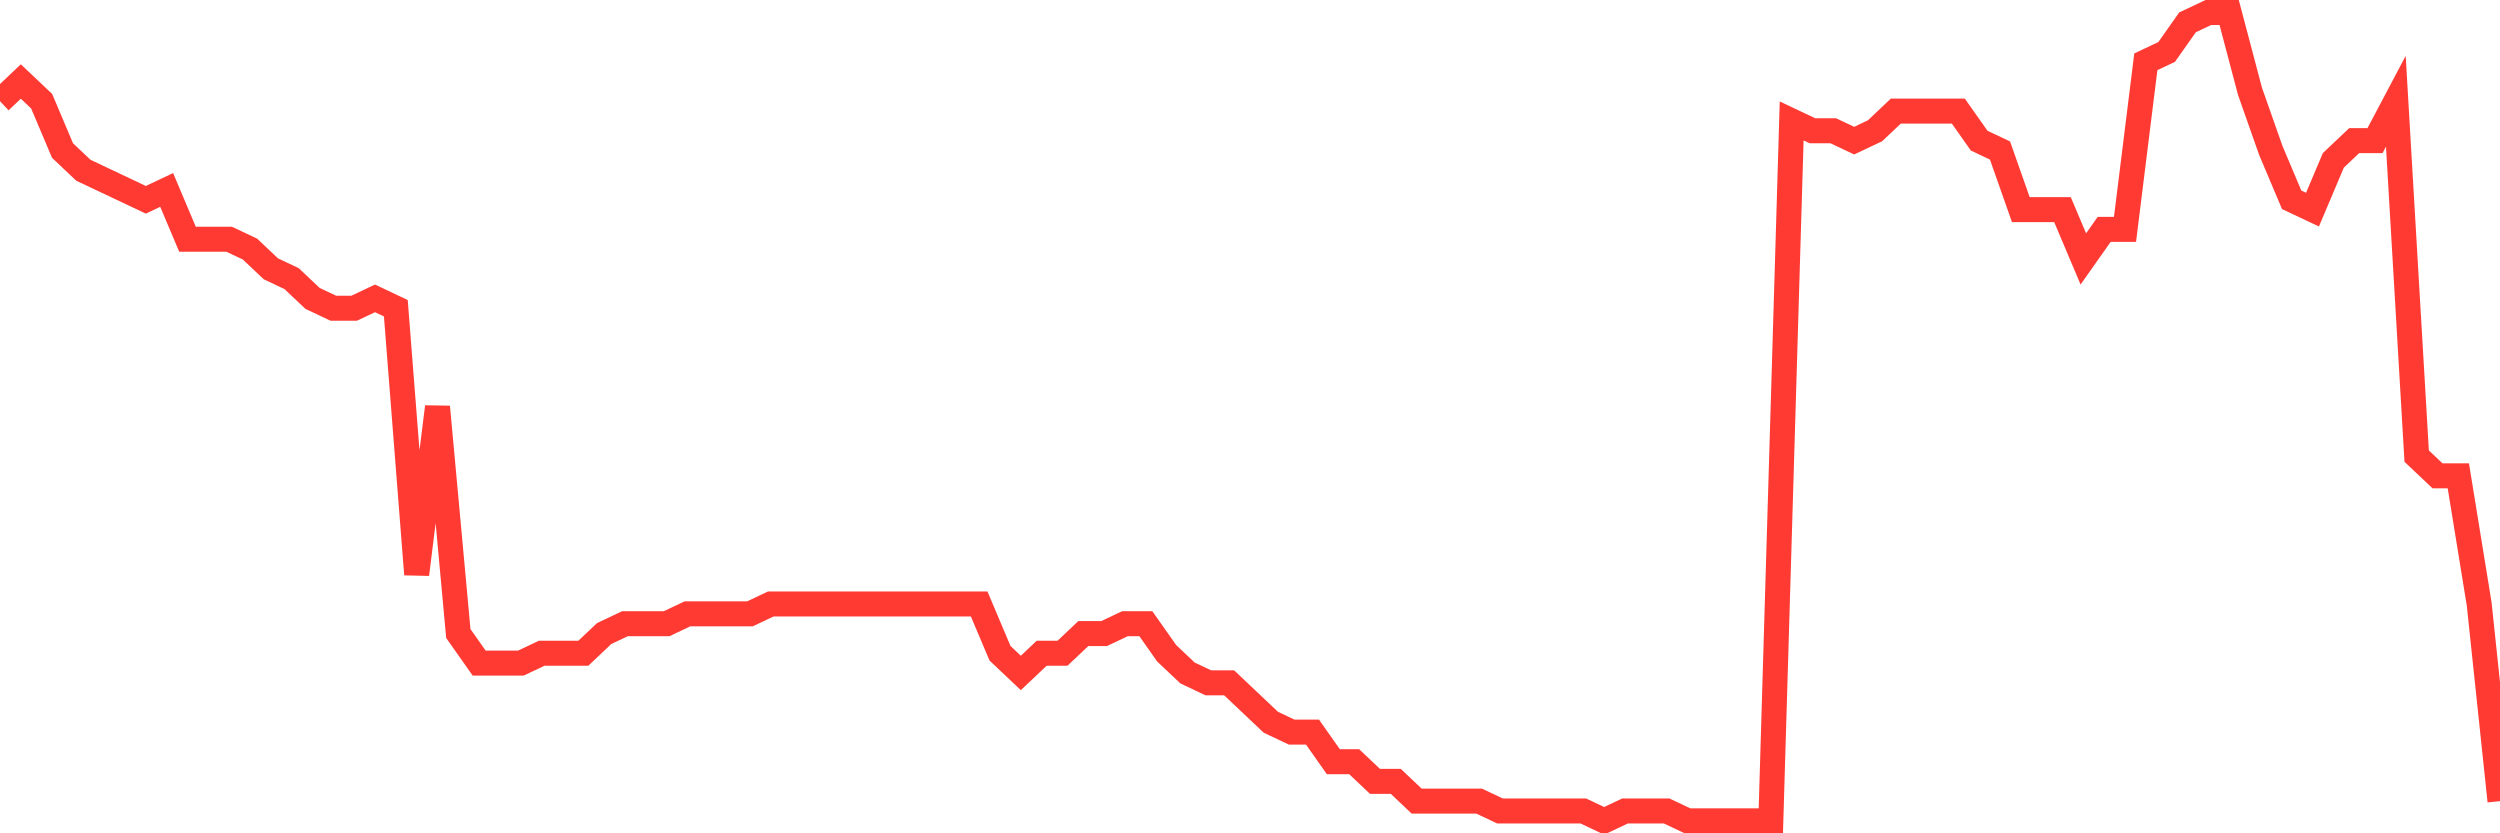 <svg
  xmlns="http://www.w3.org/2000/svg"
  xmlns:xlink="http://www.w3.org/1999/xlink"
  width="120"
  height="40"
  viewBox="0 0 120 40"
  preserveAspectRatio="none"
>
  <polyline
    points="0,4.859 1,3.912 2,4.859 3,7.224 4,8.171 5,8.644 6,9.117 7,9.59 8,9.117 9,11.483 10,11.483 11,11.483 12,11.956 13,12.902 14,13.376 15,14.322 16,14.795 17,14.795 18,14.322 19,14.795 20,27.571 21,19.527 22,30.41 23,31.829 24,31.829 25,31.829 26,31.356 27,31.356 28,31.356 29,30.41 30,29.937 31,29.937 32,29.937 33,29.463 34,29.463 35,29.463 36,29.463 37,28.99 38,28.99 39,28.99 40,28.99 41,28.99 42,28.99 43,28.99 44,28.99 45,28.99 46,28.99 47,28.99 48,31.356 49,32.302 50,31.356 51,31.356 52,30.41 53,30.41 54,29.937 55,29.937 56,31.356 57,32.302 58,32.776 59,32.776 60,33.722 61,34.668 62,35.141 63,35.141 64,36.561 65,36.561 66,37.507 67,37.507 68,38.454 69,38.454 70,38.454 71,38.454 72,38.927 73,38.927 74,38.927 75,38.927 76,38.927 77,39.4 78,38.927 79,38.927 80,38.927 81,39.4 82,39.4 83,39.4 84,39.4 85,39.4 86,5.805 87,6.278 88,6.278 89,6.751 90,6.278 91,5.332 92,5.332 93,5.332 94,5.332 95,6.751 96,7.224 97,10.063 98,10.063 99,10.063 100,12.429 101,11.01 102,11.01 103,2.966 104,2.493 105,1.073 106,0.6 107,0.6 108,4.385 109,7.224 110,9.59 111,10.063 112,7.698 113,6.751 114,6.751 115,4.859 116,21.893 117,22.839 118,22.839 119,28.99 120,38.454"
    fill="none"
    stroke="#ff3a33"
    stroke-width="1.2"
  >
  </polyline>
</svg>